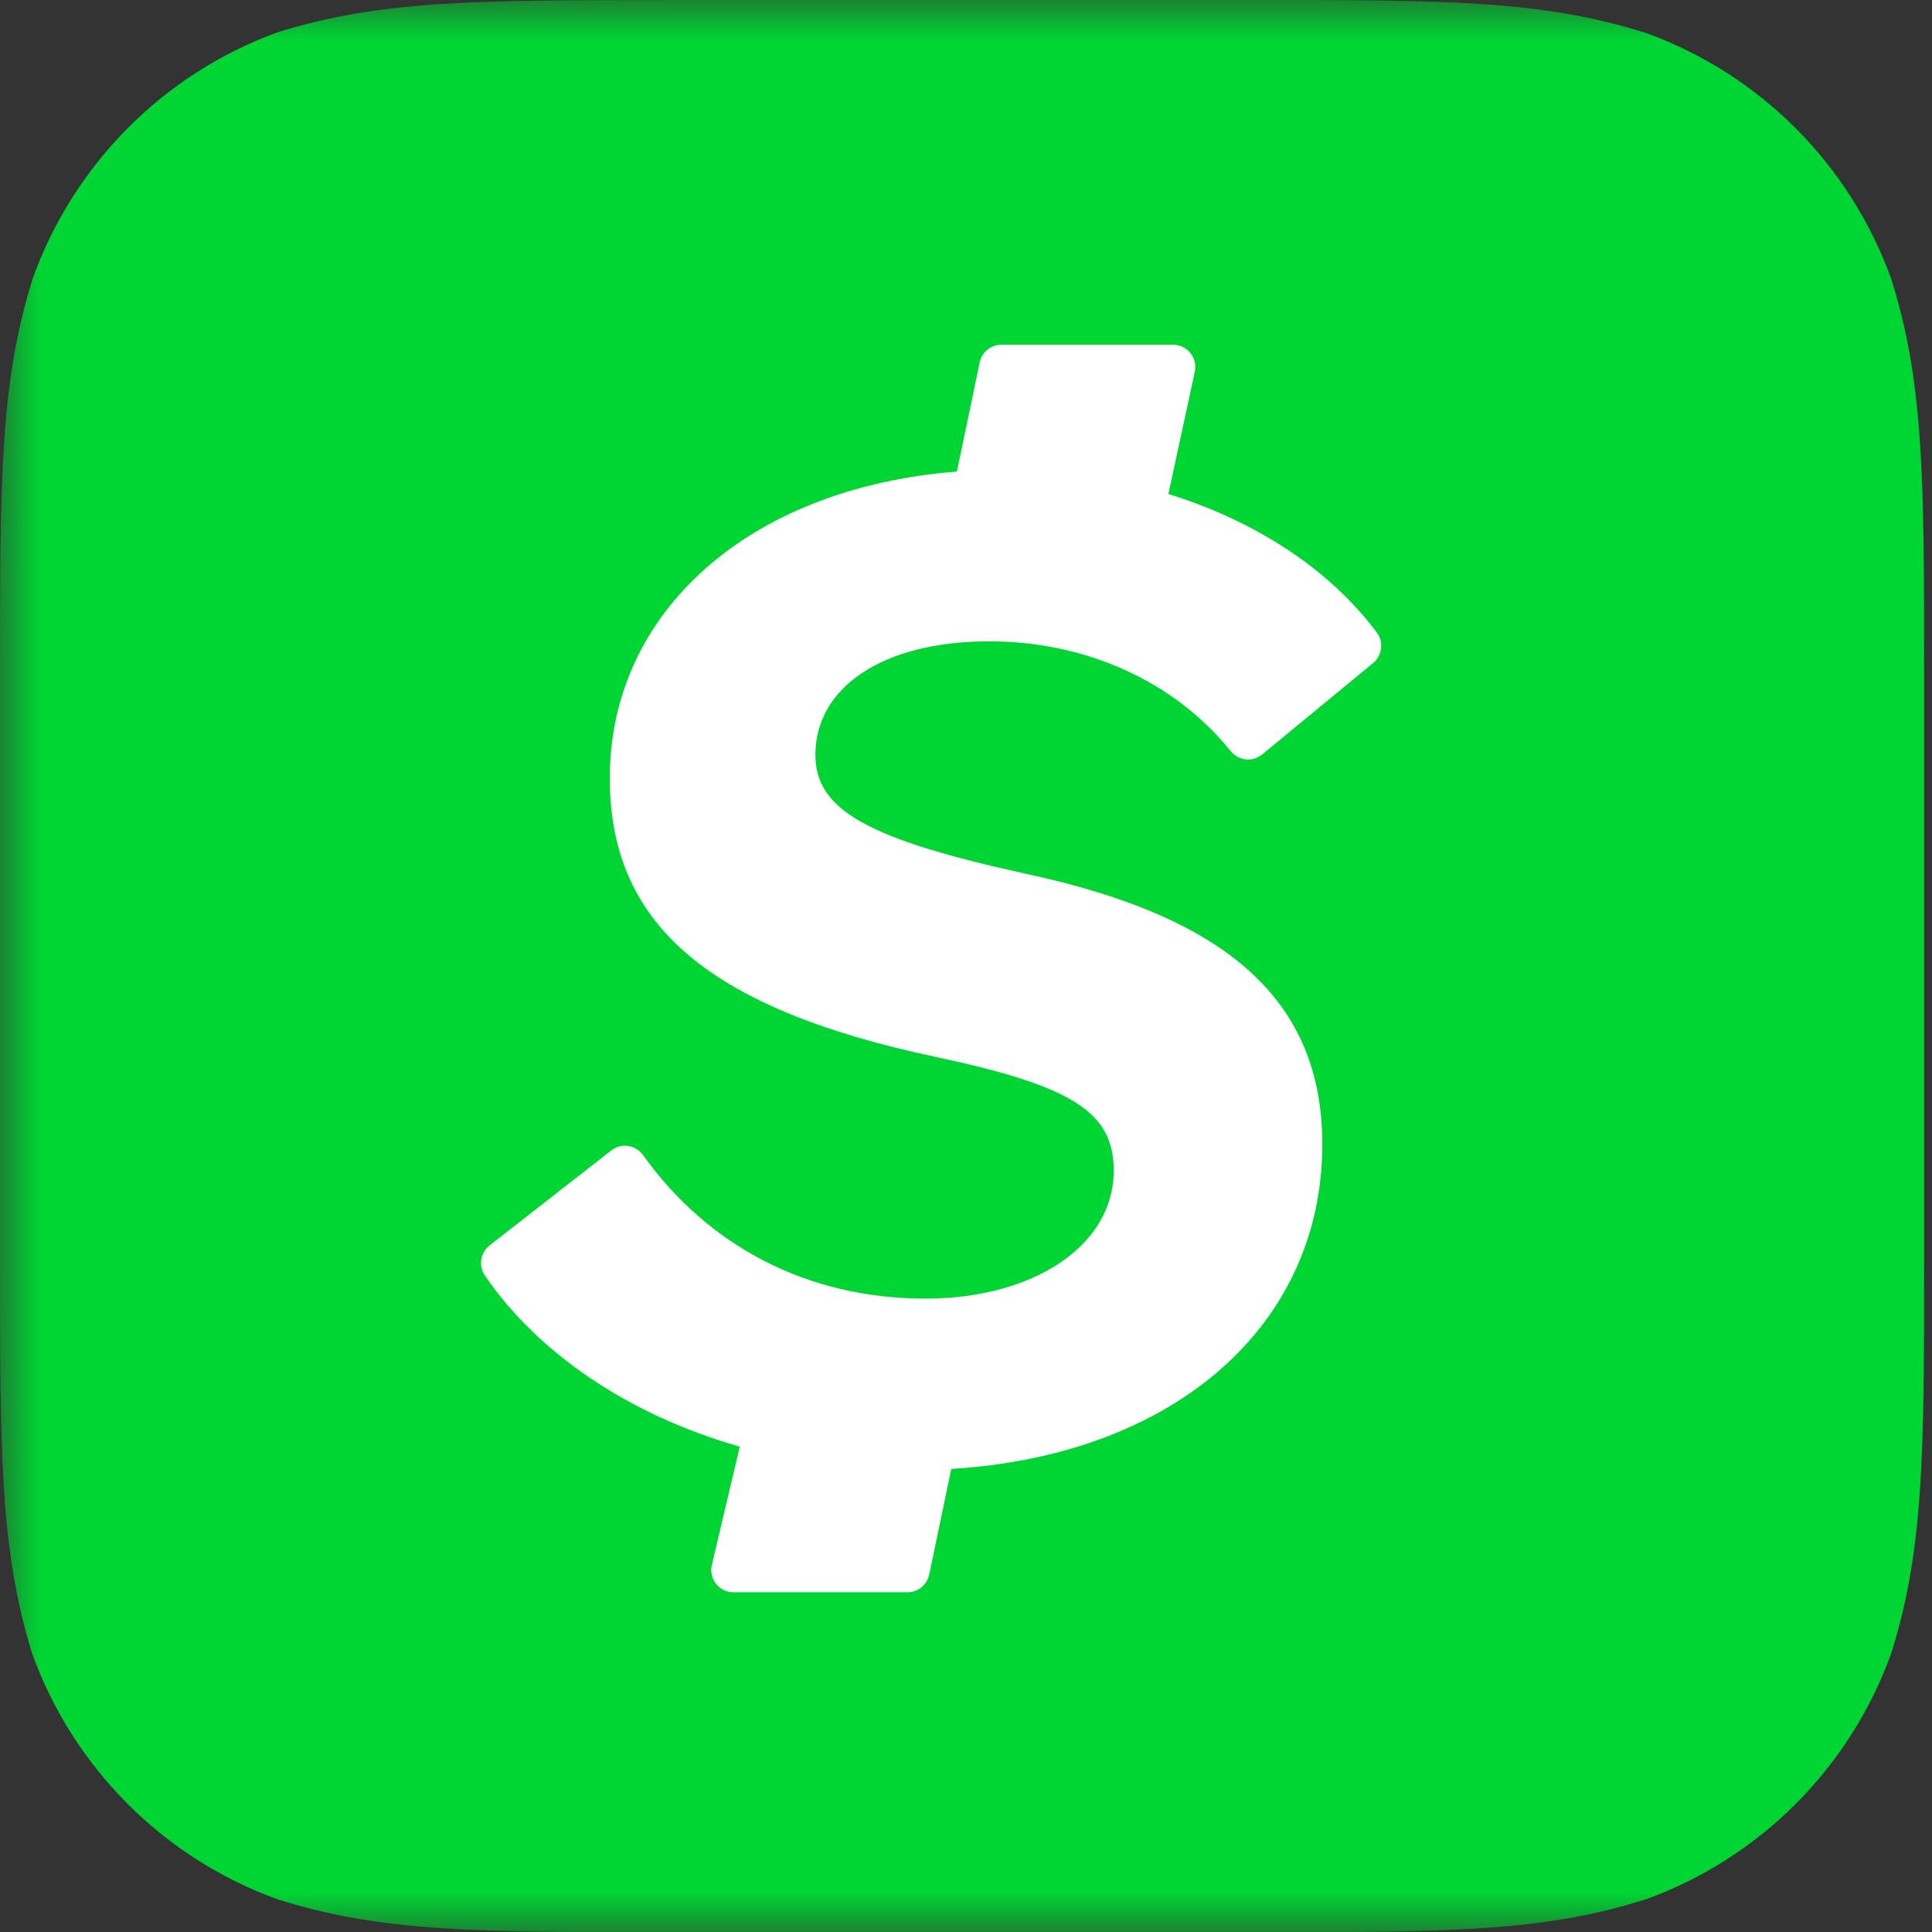 <svg xmlns="http://www.w3.org/2000/svg" fill="none" viewBox="0 0 24 24" height="24" width="24">
<rect x="0" y="0" width="24" height="24" fill="#333333" stroke="none"/>
<g clip-path="url(#clip0_632_2)">
<mask height="24" width="98" y="0" x="0" maskUnits="userSpaceOnUse" style="mask-type:luminance" id="mask0_632_2">
<path fill="white" d="M98 0H0V24H98V0Z"></path>
</mask>
<g mask="url(#mask0_632_2)">
<path fill="#00D633" d="M8.326 0.001C5.929 0.001 4.73 0.001 3.449 0.401C2.035 0.915 0.921 2.034 0.408 3.455C0 4.755 0 5.957 0 8.364V15.628C0 18.049 0 19.241 0.398 20.537C0.91 21.957 2.025 23.076 3.439 23.591C4.732 24.003 5.929 24.003 8.326 24.003H15.567C17.967 24.003 19.163 24.003 20.454 23.591C21.868 23.076 22.982 21.957 23.494 20.537C23.902 19.238 23.902 18.035 23.902 15.628V8.375C23.902 5.964 23.902 4.762 23.494 3.466C22.982 2.045 21.867 0.926 20.454 0.412C19.151 0 17.967 0 15.555 0H8.325L8.326 0.001Z" clip-rule="evenodd" fill-rule="evenodd"></path>
<path fill="white" d="M12.756 10.857C15.274 11.399 16.426 12.447 16.426 14.217C16.426 16.436 14.626 18.074 11.817 18.248L11.543 19.56C11.516 19.689 11.403 19.78 11.272 19.78H9.111C8.933 19.78 8.802 19.613 8.843 19.439L9.19 17.971C7.797 17.574 6.676 16.8 6.023 15.845C5.941 15.724 5.968 15.56 6.083 15.47L7.594 14.291C7.718 14.193 7.897 14.222 7.989 14.35C8.789 15.469 10.017 16.132 11.496 16.132C12.828 16.132 13.835 15.481 13.835 14.542C13.835 13.82 13.331 13.494 11.64 13.133C8.726 12.519 7.575 11.435 7.575 9.665C7.575 7.611 9.294 6.06 11.887 5.858L12.17 4.502C12.197 4.374 12.31 4.282 12.44 4.282H14.572C14.748 4.282 14.879 4.445 14.842 4.618L14.514 6.137C15.63 6.482 16.539 7.098 17.104 7.859C17.192 7.977 17.169 8.144 17.056 8.238L15.678 9.373C15.558 9.471 15.383 9.45 15.286 9.329C14.585 8.459 13.483 7.967 12.288 7.967C10.957 7.967 10.129 8.545 10.129 9.376C10.129 10.062 10.777 10.424 12.756 10.857Z"></path>
</g>
</g>
<defs>
<clipPath id="clip0_632_2">
<rect fill="white" height="24" width="24"></rect>
</clipPath>
</defs>
</svg>
